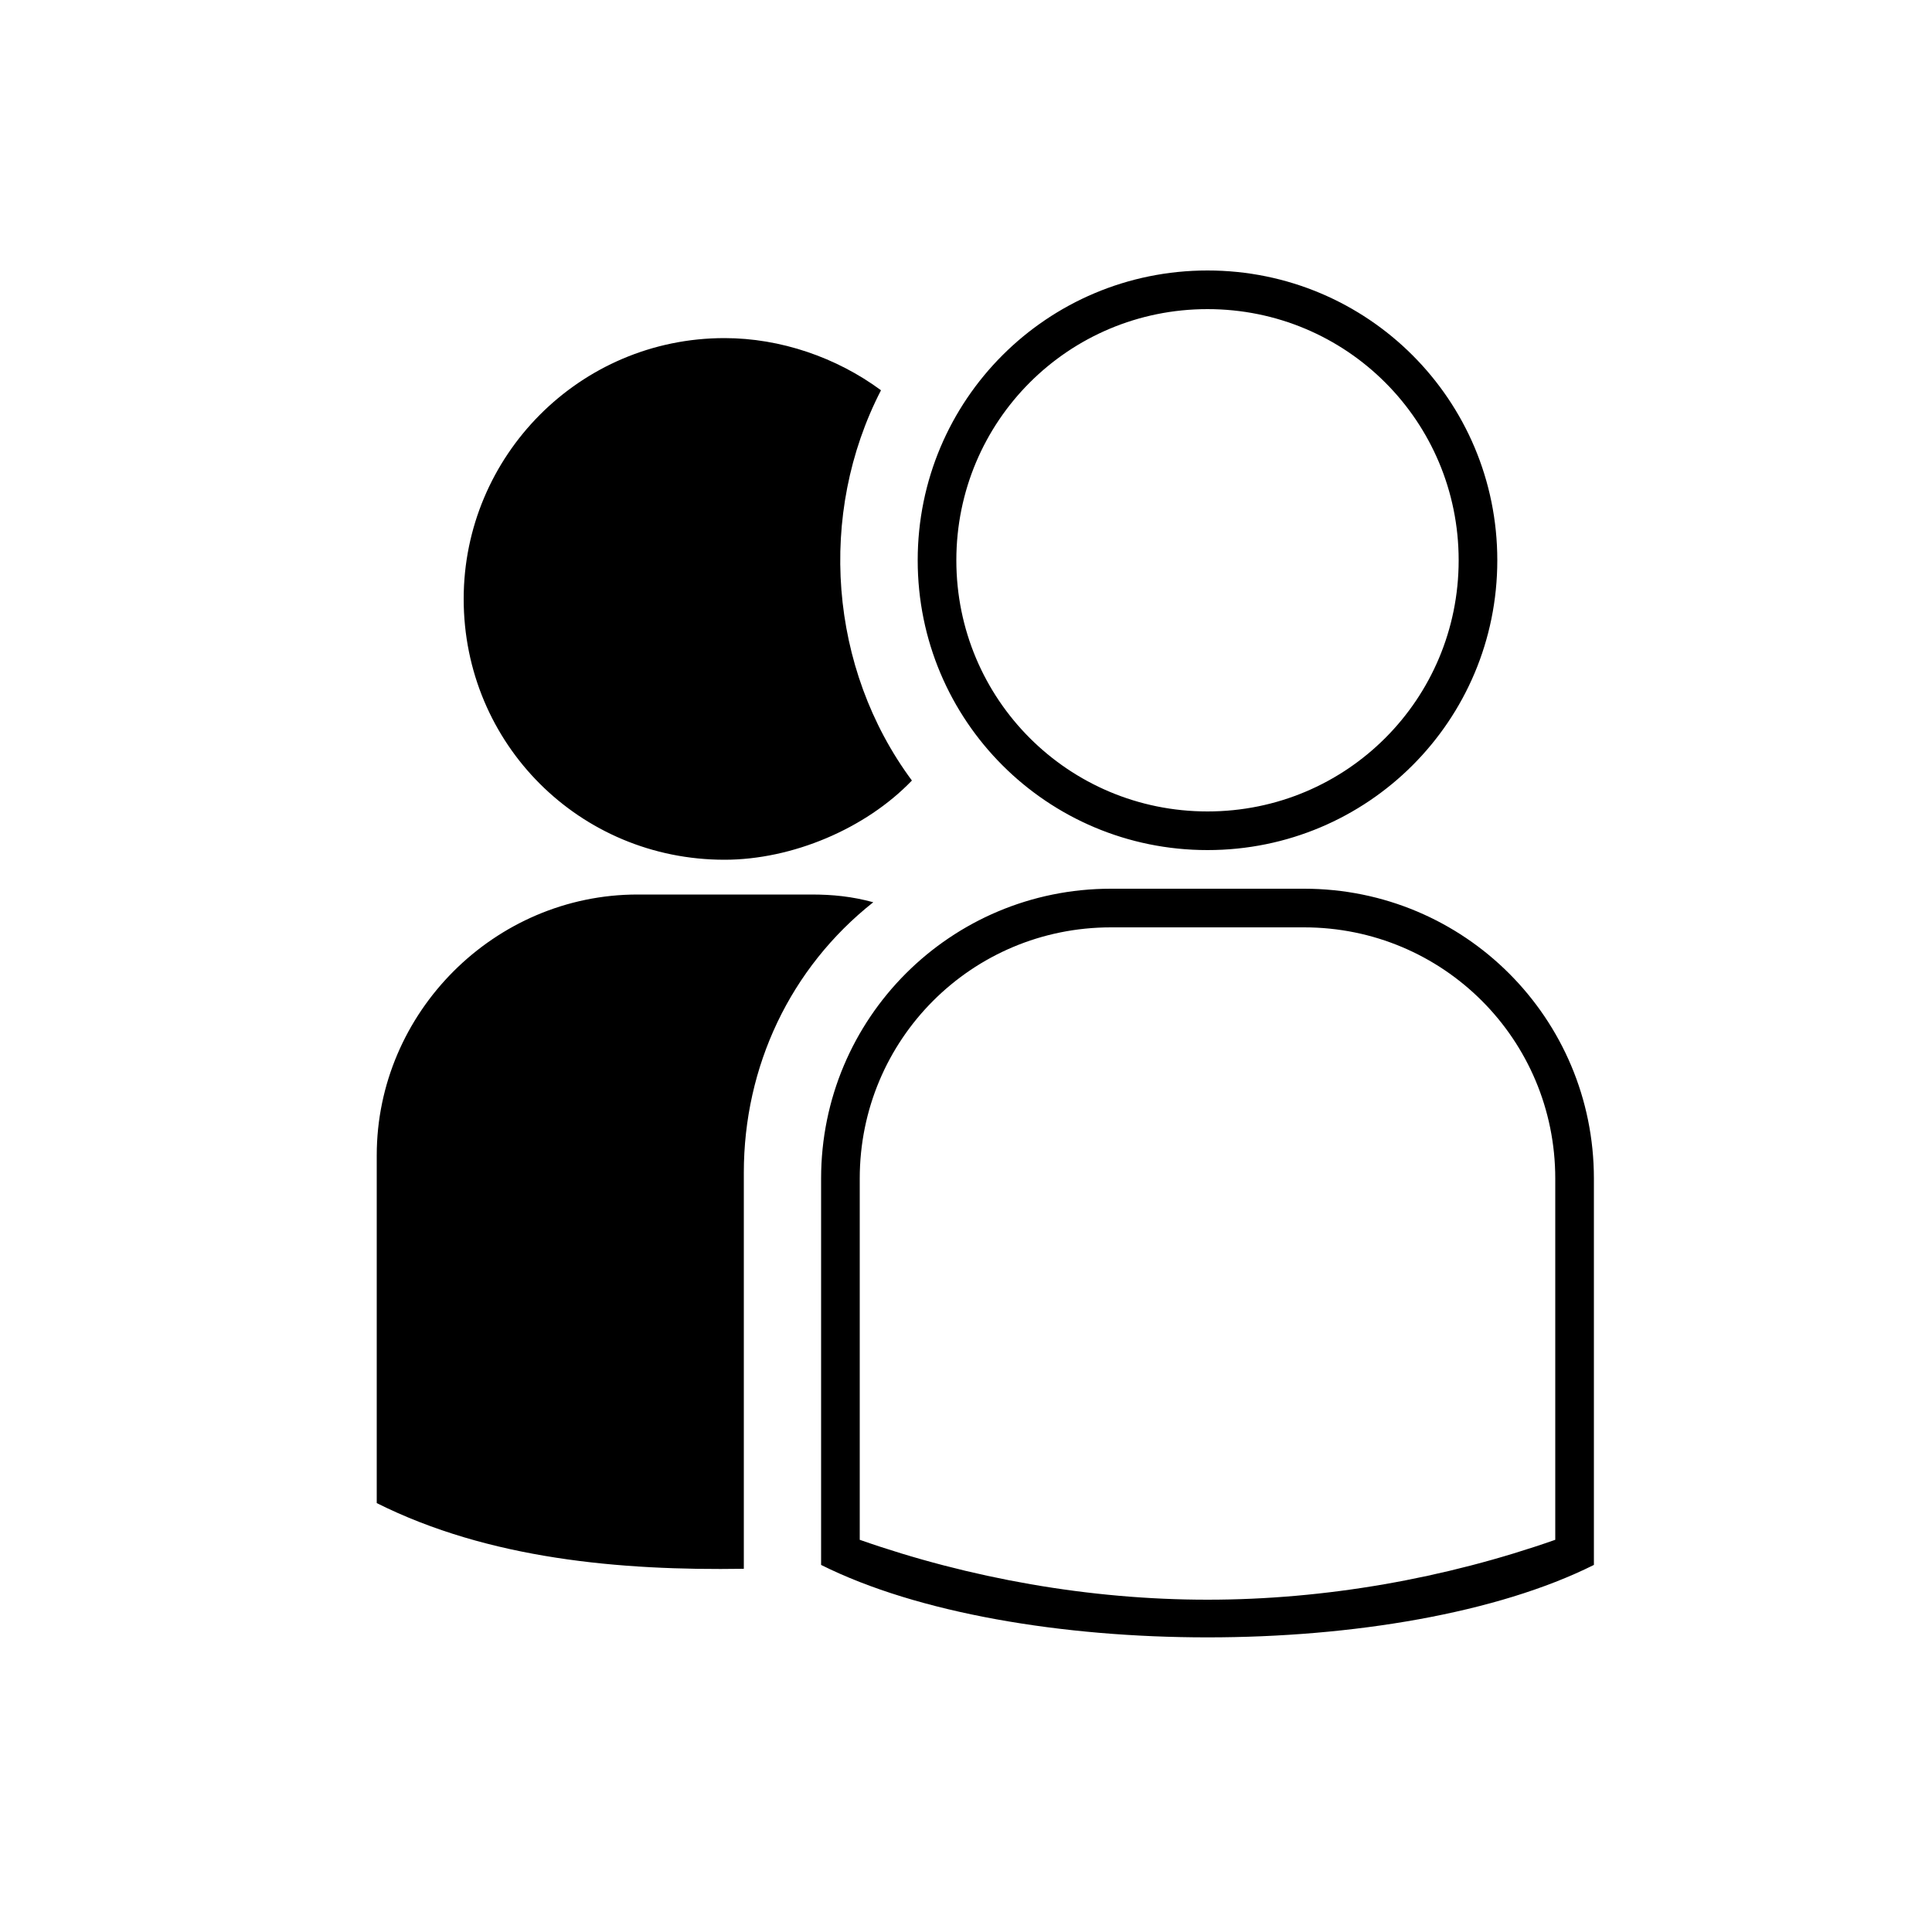 <?xml version="1.0" encoding="UTF-8"?><svg xmlns="http://www.w3.org/2000/svg" width="1024" height="1024" viewBox="0 0 1 1.0"><title>masquerade</title><path id="icon-masquerade" fill-rule="evenodd" d="M .575,.46 C .492,.46 .425,.527 .425,.61 L .425,.81 C .525,.86 .725,.86 .825,.81 L .825,.61 C .825,.527 .758,.46 .675,.46 L .575,.46 zM .456,.202 C .433,.185 .404,.175 .375,.175 C .3,.175 .24,.236 .24,.31 C .24,.385 .3,.445 .375,.445 C .41,.445 .448,.429 .472,.404 C .429,.346 .423,.266 .456,.202 zM .385,.607 C .385,.552 .409,.501 .452,.467 C .441,.464 .431,.463 .42,.463 L .33,.463 C .256,.463 .195,.524 .195,.598 L .195,.778 C .253,.807 .321,.813 .385,.812 L .385,.607 zM .775,.29 C .775,.207 .708,.14 .625,.14 C .542,.14 .475,.207 .475,.29 C .475,.373 .542,.44 .625,.44 C .708,.44 .775,.373 .775,.29 zM .495,.29 C .495,.218 .553,.16 .625,.16 C .697,.16 .755,.218 .755,.29 C .755,.362 .697,.42 .625,.42 C .553,.42 .495,.362 .495,.29 zM .805,.797 C .748,.817 .686,.828 .625,.828 C .564,.828 .502,.817 .445,.797 L .445,.61 C .445,.538 .503,.48 .575,.48 L .675,.48 C .747,.48 .805,.538 .805,.61 L .805,.797 z" /></svg>